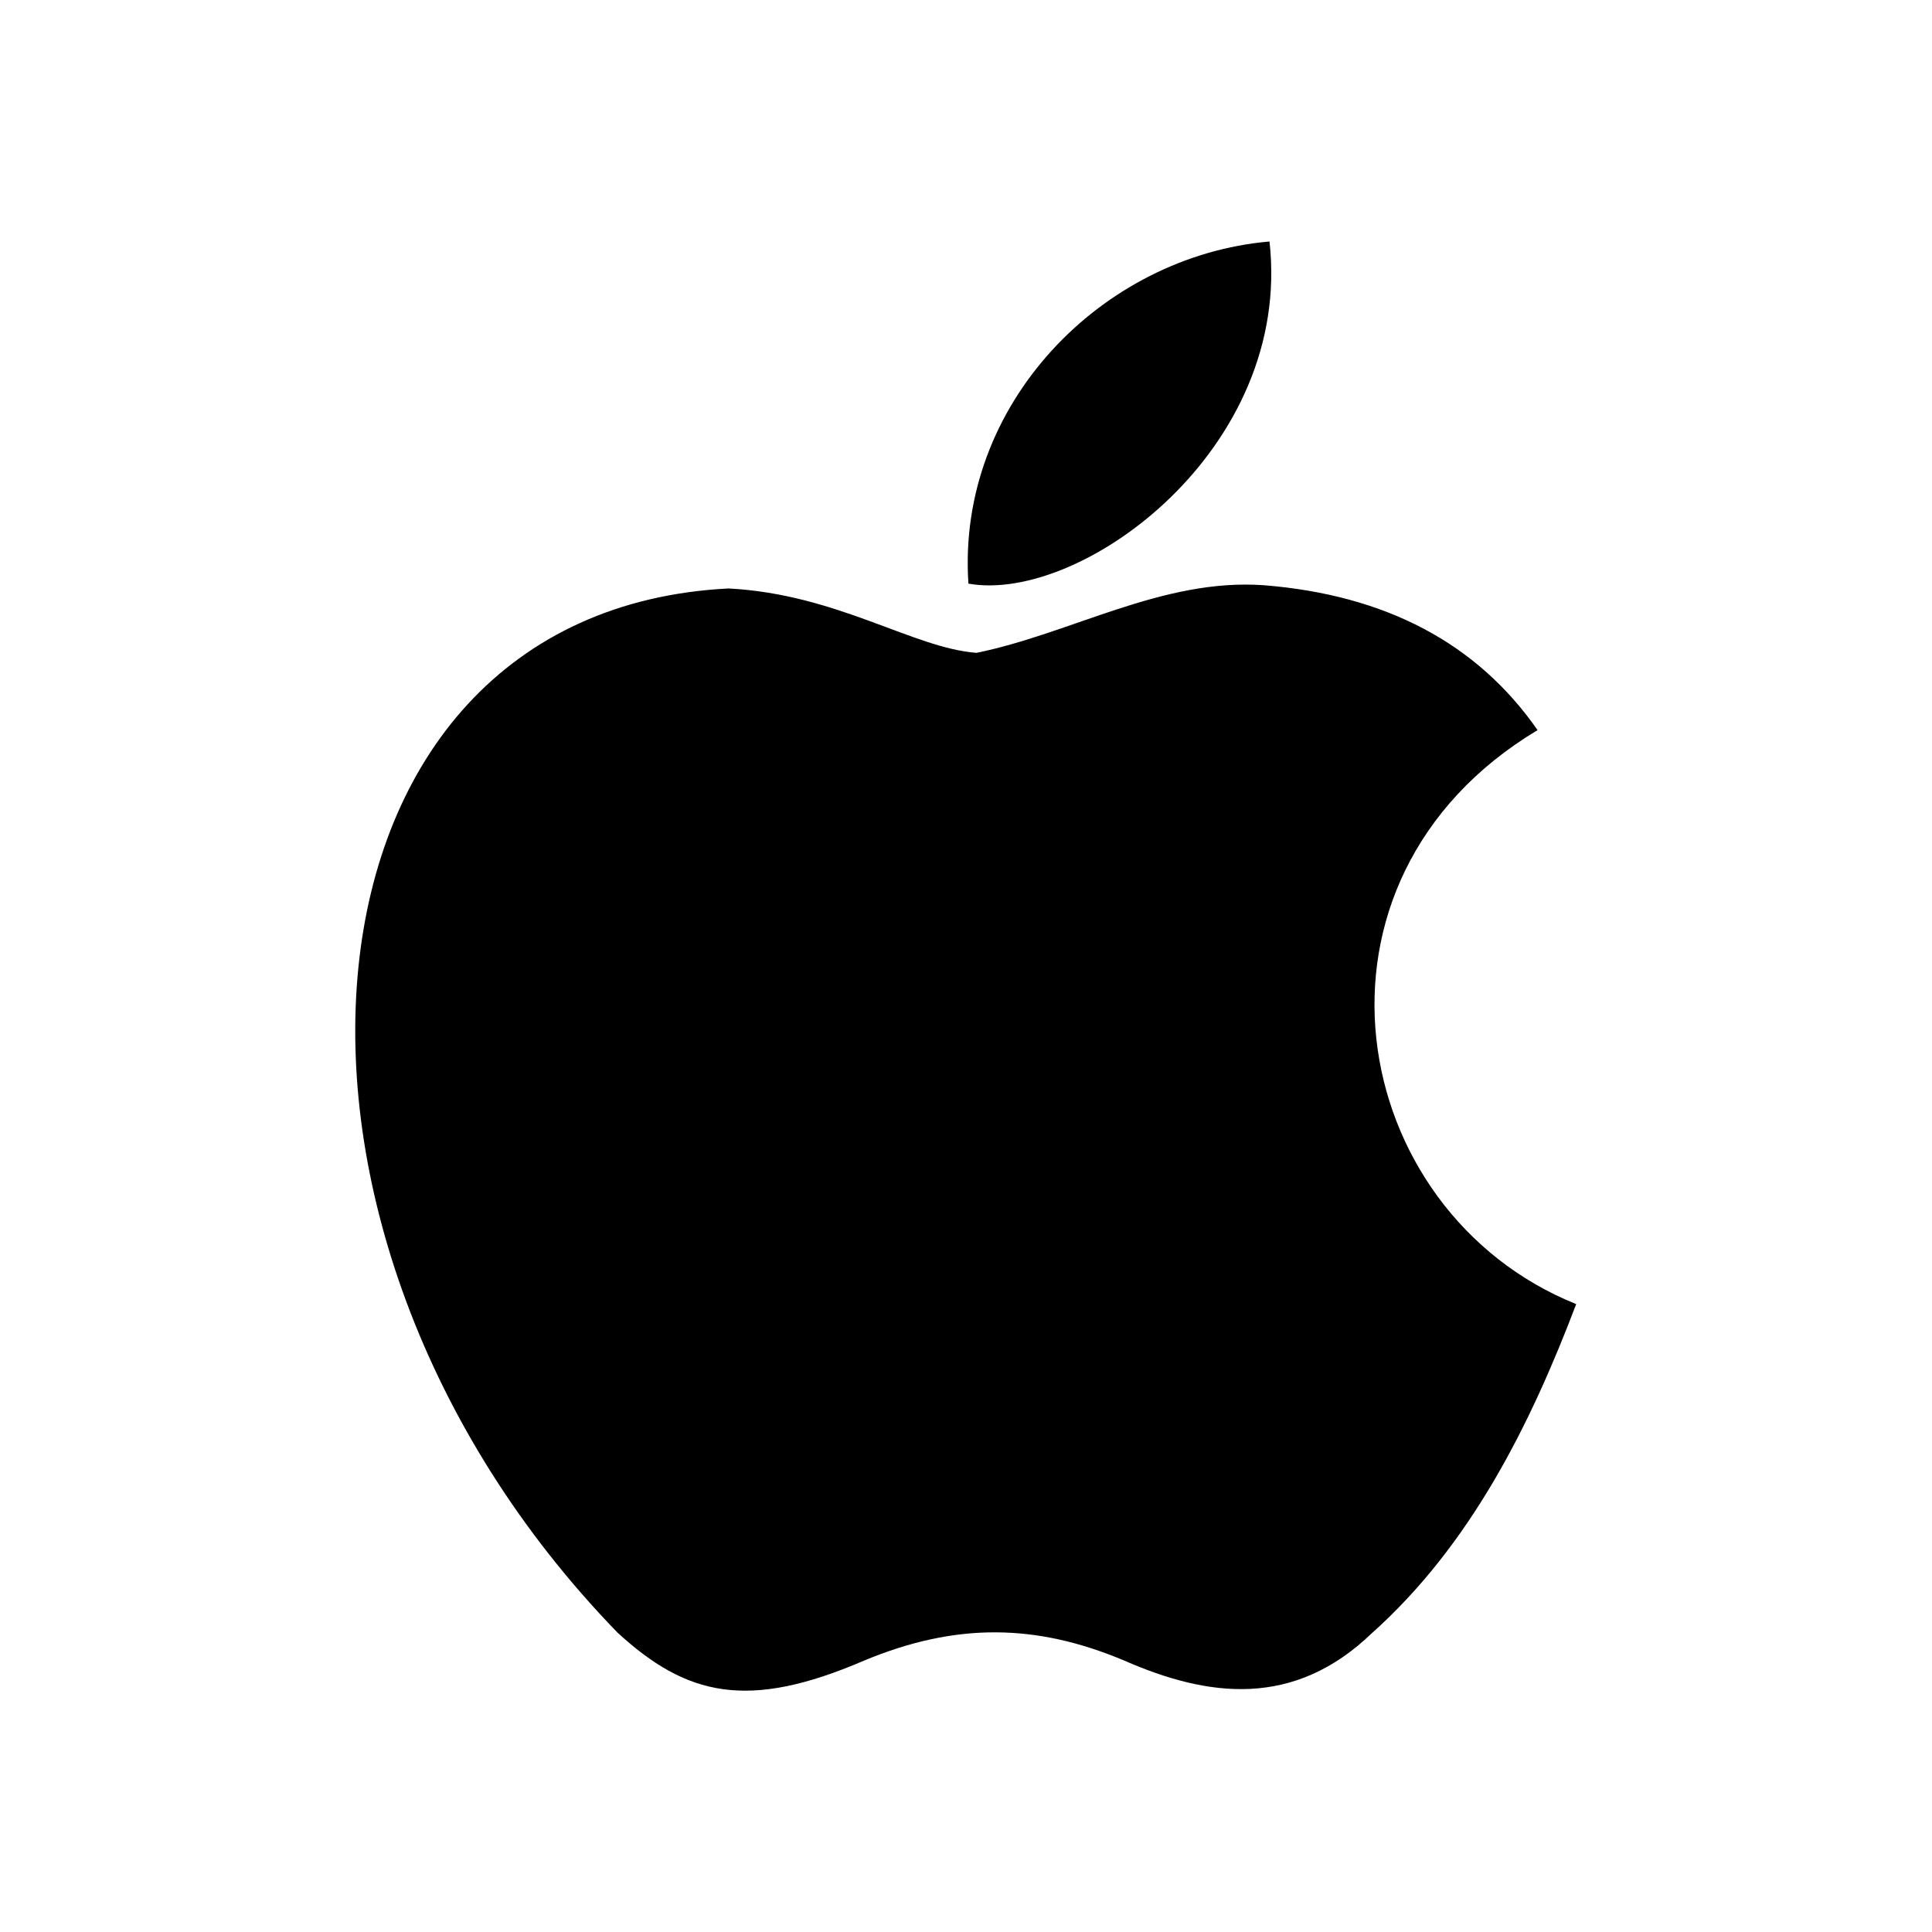 <svg width="80" height="80" viewBox="0 0 80 80" fill="none" xmlns="http://www.w3.org/2000/svg">
<g id="ic:baseline-apple">
<path id="Vector" d="M56.833 67.6C53.567 70.767 50 70.267 46.567 68.767C42.933 67.233 39.6 67.167 35.767 68.767C30.967 70.833 28.433 70.233 25.567 67.6C9.3 50.833 11.7 25.3 30.167 24.367C34.667 24.6 37.8 26.833 40.433 27.033C44.367 26.233 48.133 23.933 52.333 24.233C57.367 24.633 61.167 26.633 63.667 30.233C53.267 36.467 55.733 50.167 65.267 54C63.367 59 60.9 63.967 56.8 67.633L56.833 67.6ZM40.1 24.167C39.6 16.733 45.633 10.6 52.567 10C53.533 18.6 44.767 25 40.1 24.167Z" fill="black"/>
</g>
</svg>
